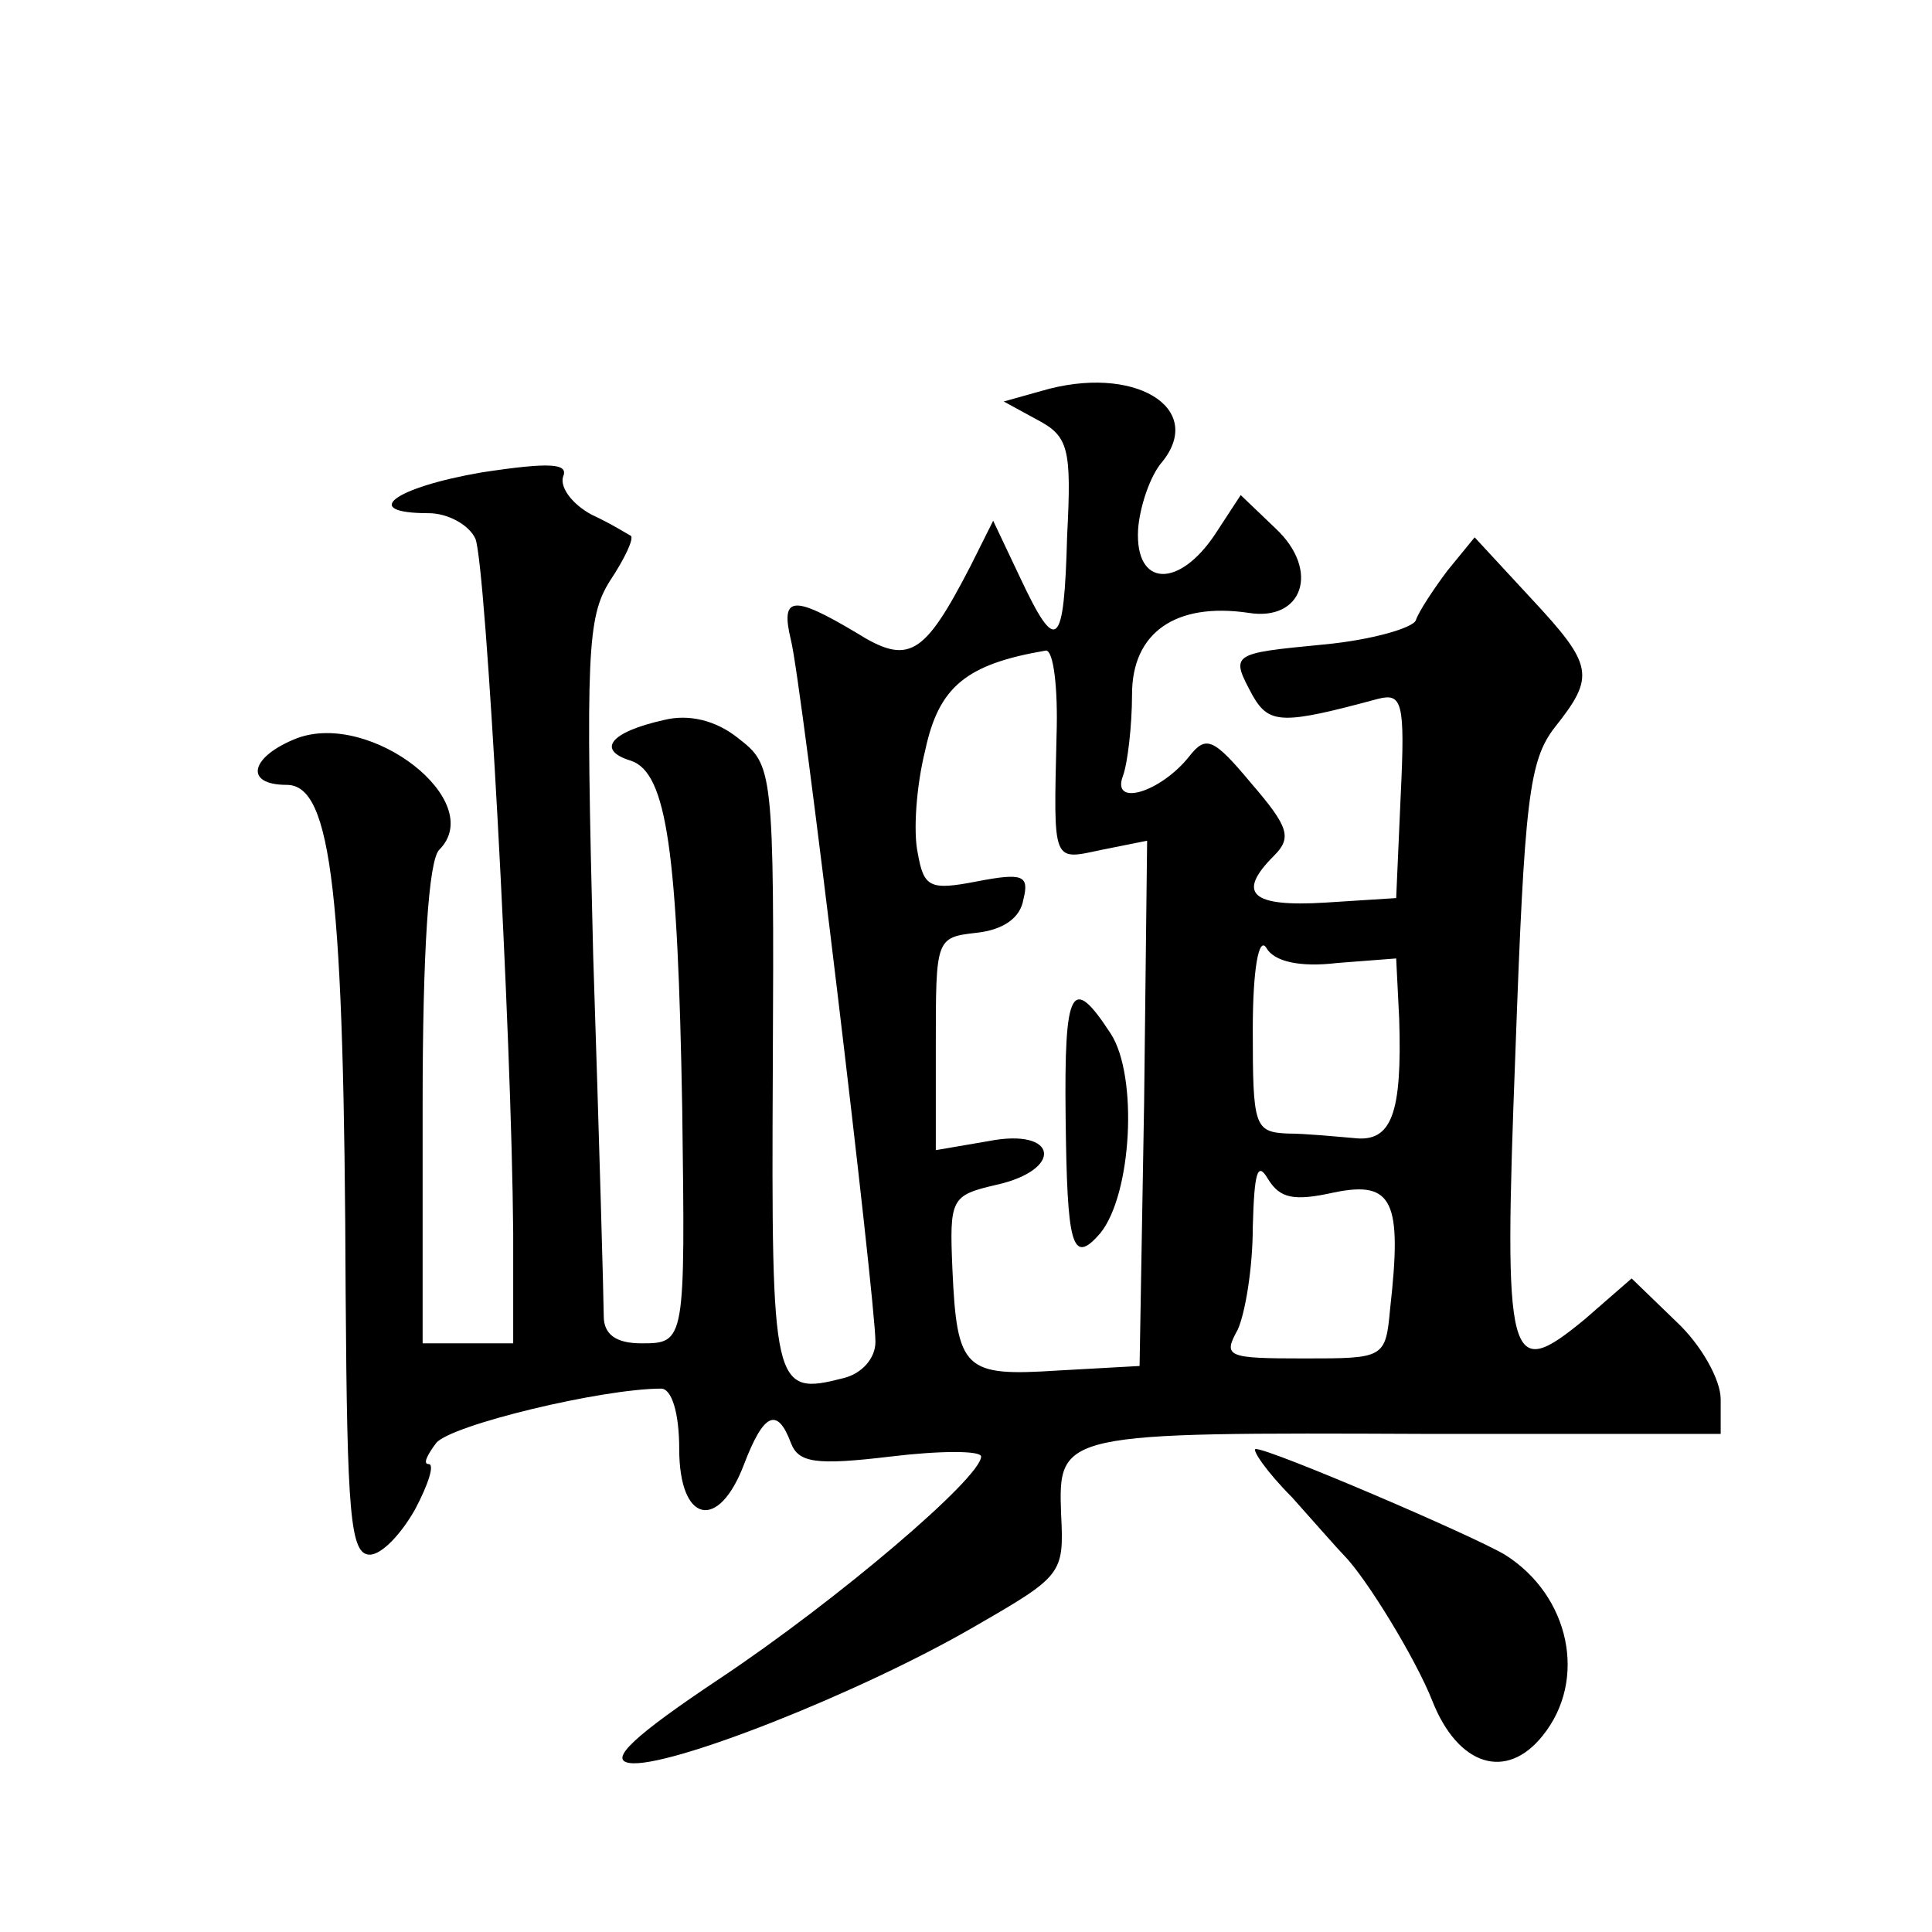 <?xml version="1.0" standalone="no"?>
<!DOCTYPE svg PUBLIC "-//W3C//DTD SVG 20010904//EN"
 "http://www.w3.org/TR/2001/REC-SVG-20010904/DTD/svg10.dtd">
<svg version="1.0" xmlns="http://www.w3.org/2000/svg"
 width="128pt" height="128pt" viewBox="0 0 128 128"
 preserveAspectRatio="xMidYMid meet">
<g transform="translate(0,128) scale(0.1,-0.1)"
fill="#0" stroke="none">
<path d="M690 1021 l-25 -7 22 -12 c21 -11 23 -19 20 -77 -2 -75 -7 -79 -31 -28
l-18 38 -15 -30 c-31 -60 -41 -66 -76 -44 -42 25 -50 24 -43 -5 7 -27 56 -437 56
-465 0 -11 -9 -21 -21 -24 -47 -12 -48 -8 -47 205 1 200 0 201 -23 219 -15 12 -33
16 -49 12 -36 -8 -45 -20 -22 -27 24 -8 31 -61 34 -231 2 -154 2 -155 -27 -155
-17 0 -25 6 -25 18 0 9 -3 117 -7 239 -5 200 -4 224 11 248 10 15 16 28 14 30 -2
1 -13 8 -26 14 -13 7 -21 18 -19 25 4 9 -8 10 -54 3 -58 -10 -81 -27 -35 -27 13
0 27 -8 31 -17 7 -18 24 -328 25 -460 l0 -73 -30 0 -30 0 0 158 c0 102 4 162 11
169 32 32 -45 92 -94 74 -31 -12 -36 -31 -7 -31 30 0 38 -73 39 -337 1 -146 3 -173
16 -173 8 0 21 14 30 30 9 17 13 30 9 30 -4 0 -1 6 5 14 10 12 110 36 149 36 7
0 12 -16 12 -40 0 -49 26 -55 43 -10 13 34 22 38 31 14 5 -13 16 -15 66 -9 33 4
60 4 60 0 0 -14 -95 -95 -173 -147 -57 -38 -74 -54 -60 -56 25 -4 152 46 228 90
59 34 60 35 58 75 -2 54 0 54 243 53 l194 0 0 23 c0 13 -13 36 -29 51 l-30 29 -31
-27 c-51 -42 -54 -32 -46 177 6 167 9 193 26 215 27 34 26 41 -16 86 l-37 40 -18
-22 c-9 -12 -19 -27 -21 -33 -2 -5 -29 -13 -61 -16 -62 -6 -62 -6 -47 -34 11 -19
20 -19 83 -2 16 4 18 -2 15 -64 l-3 -68 -47 -3 c-49 -3 -59 6 -34 31 12 12 10 19
-15 48 -25 30 -30 32 -41 18 -19 -24 -52 -34 -44 -13 3 8 6 33 6 54 0 41 29 61
77 54 36 -6 48 28 18 56 l-23 22 -17 -26 c-24 -36 -53 -35 -51 3 1 15 8 36 16 45
29 36 -19 65 -80 47z m10 -228 c-2 -86 -3 -83 30 -76 l30 6 -2 -174 -3 -174 -54
-3 c-62 -4 -67 0 -70 67 -2 47 -1 49 29 56 45 10 41 38 -5 29 l-35 -6 0 70 c0 70
0 71 27 74 18 2 29 10 31 22 4 16 0 18 -31 12 -31 -6 -35 -4 -39 19 -3 14 -1 44
5 68 9 42 27 57 80 66 5 0 8 -25 7 -56z m186 -151 l39 3 2 -40 c2 -63 -5 -82 -30
-79 -12 1 -32 3 -44 3 -22 1 -23 5 -23 69 0 40 4 62 9 54 5 -9 22 -13 47 -10z m-2
-152 c39 8 45 -6 37 -77 -3 -33 -4 -33 -57 -33 -51 0 -54 1 -44 19 5 11 10 41 10
68 1 36 3 44 10 32 8 -13 17 -15 44 -9z M706 540 c1 -85 4 -99 23 -77 21 26 25
104 7 132 -26 40 -31 31 -30 -55z M856 288 c16 -18 31 -35 34 -38 15 -15 48 -69
59 -97 17 -43 49 -53 73 -23 30 37 18 93 -25 120 -22 13 -155 70 -165 70 -3 0 7
-15 24 -32z"/>
</g>
</svg>
